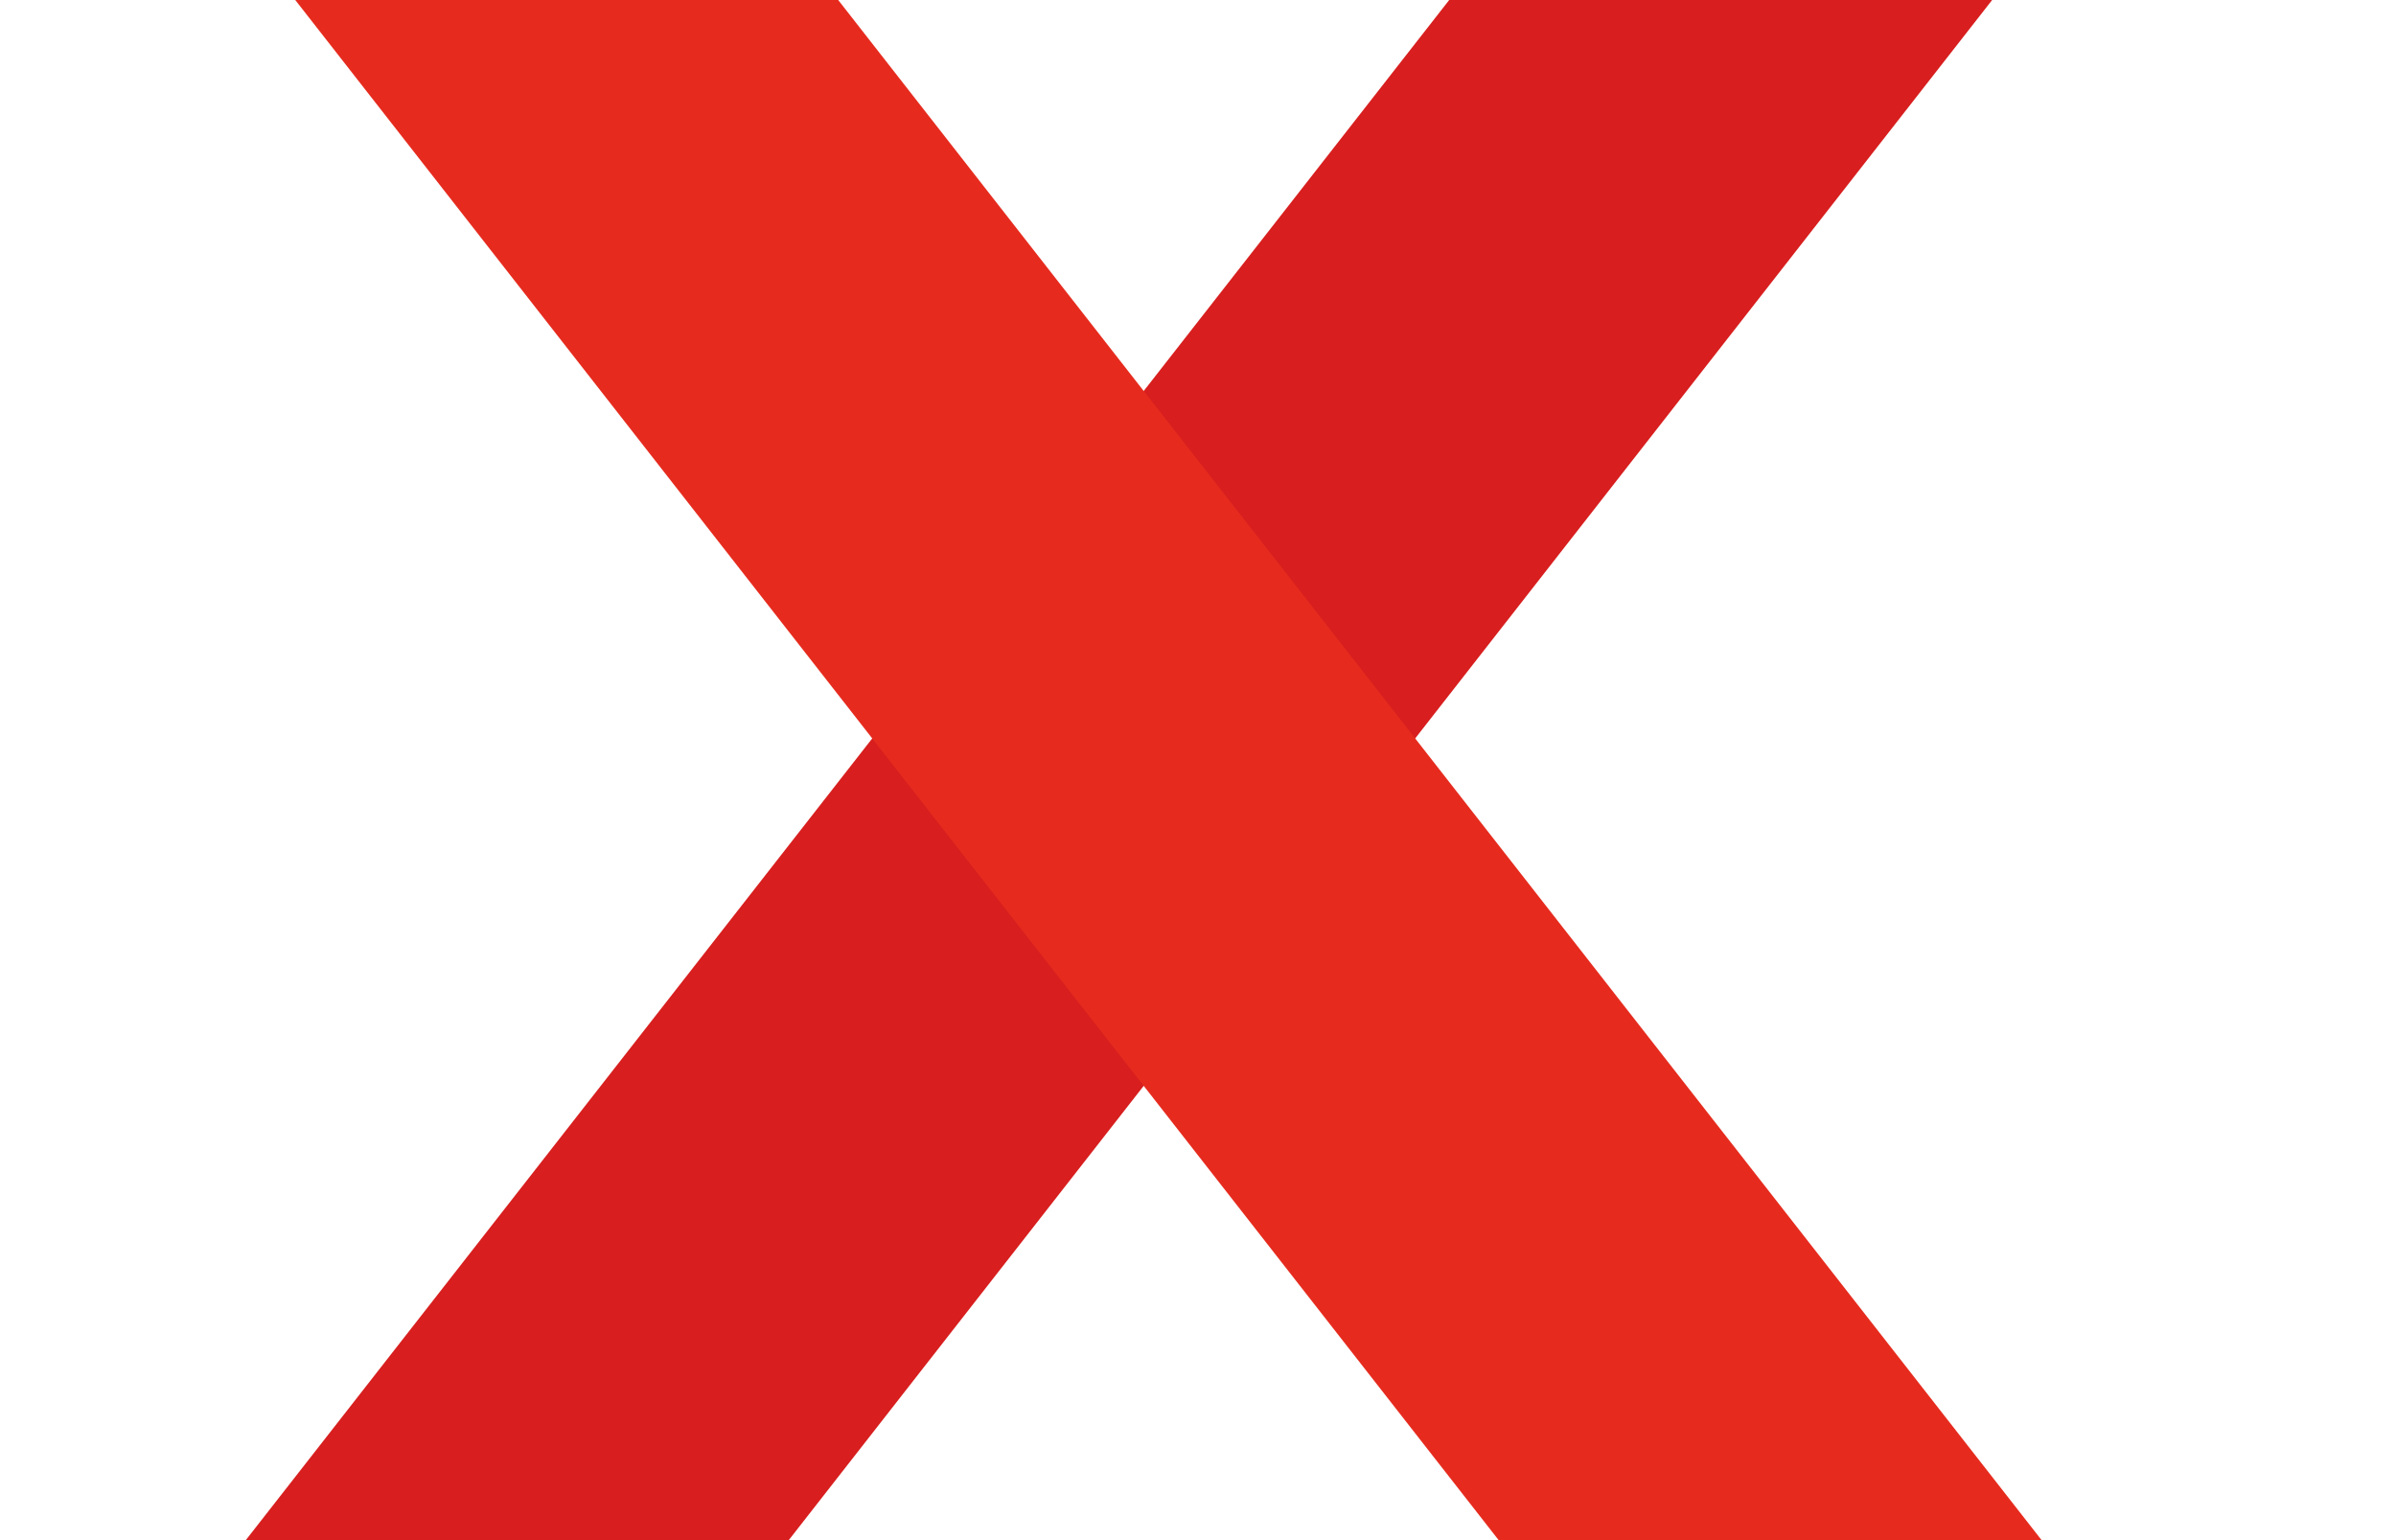 <svg viewBox="30 0 140 90" xmlns="http://www.w3.org/2000/svg">
  <title>TEDx Style X - Fixed Corners</title>

  <rect
    x="50"       
    y="-50"        
    width="25"       
    height="300"     
    fill="#D81E1E" 
    transform="rotate(38 100 100)" 
  />

  <rect
    x="120"       
    y="-50"        
    width="25"       
    height="300"     
    fill="#E62B1E" 
    transform="rotate(-38 100 100)" 
  />
</svg>